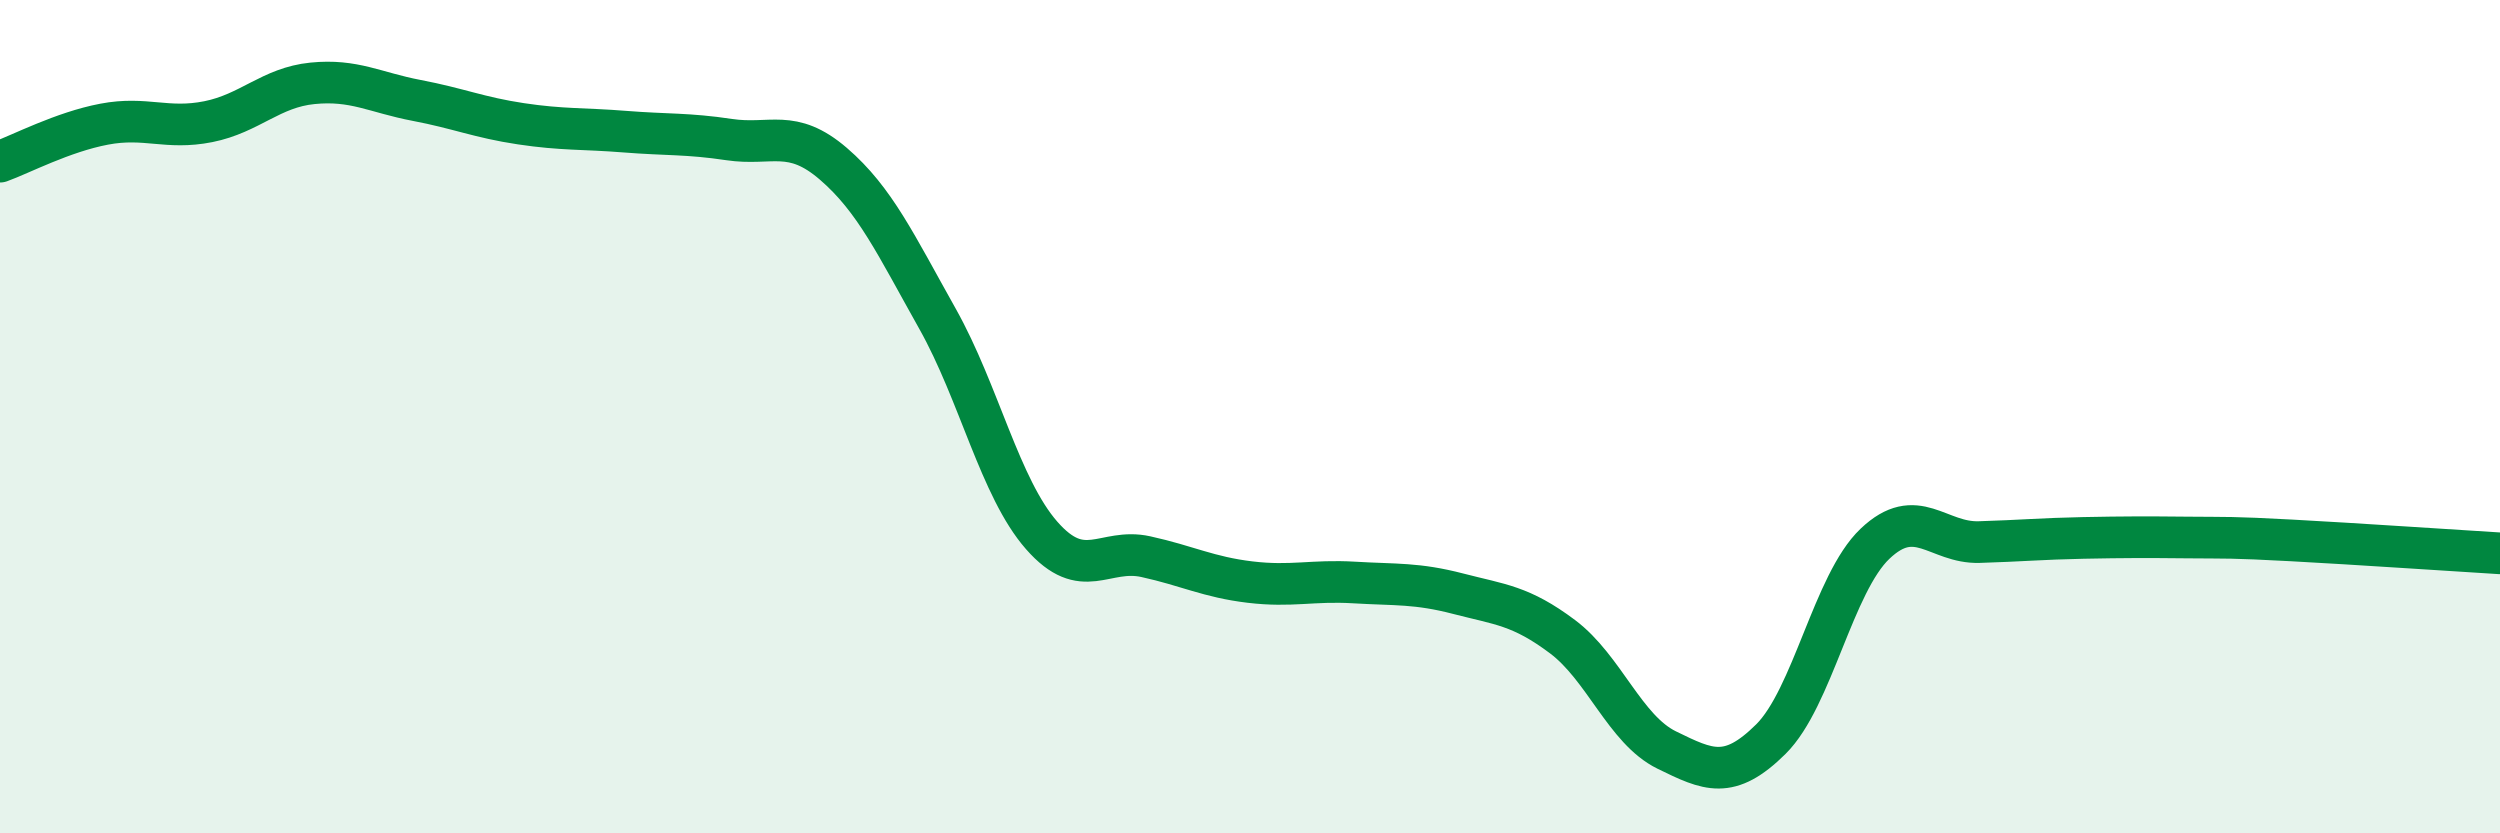 
    <svg width="60" height="20" viewBox="0 0 60 20" xmlns="http://www.w3.org/2000/svg">
      <path
        d="M 0,3.88 C 0.5,3.7 1.5,3.17 2.5,2.98 C 3.5,2.79 4,3.12 5,2.92 C 6,2.72 6.5,2.1 7.5,2 C 8.5,1.9 9,2.22 10,2.41 C 11,2.6 11.5,2.82 12.5,2.97 C 13.5,3.12 14,3.08 15,3.16 C 16,3.24 16.5,3.2 17.5,3.35 C 18.5,3.5 19,3.07 20,3.93 C 21,4.79 21.5,5.87 22.5,7.65 C 23.5,9.43 24,11.71 25,12.85 C 26,13.99 26.5,13.14 27.5,13.36 C 28.5,13.58 29,13.85 30,13.97 C 31,14.09 31.5,13.92 32.5,13.98 C 33.5,14.04 34,13.99 35,14.25 C 36,14.51 36.5,14.53 37.5,15.28 C 38.5,16.03 39,17.51 40,18 C 41,18.49 41.5,18.73 42.5,17.74 C 43.5,16.75 44,14 45,13.05 C 46,12.1 46.5,13.04 47.5,13.01 C 48.5,12.98 49,12.93 50,12.91 C 51,12.89 51.5,12.89 52.5,12.9 C 53.5,12.91 53.5,12.89 55,12.97 C 56.5,13.05 59,13.22 60,13.28L60 20L0 20Z"
        fill="#008740"
        opacity="0.1"
        stroke-linecap="round"
        stroke-linejoin="round"
      />
      <path
        d="M 0,3.88 C 0.5,3.7 1.5,3.17 2.5,2.98 C 3.5,2.79 4,3.12 5,2.92 C 6,2.72 6.5,2.1 7.5,2 C 8.5,1.9 9,2.22 10,2.41 C 11,2.6 11.5,2.82 12.5,2.97 C 13.5,3.12 14,3.08 15,3.16 C 16,3.24 16.5,3.2 17.5,3.35 C 18.5,3.5 19,3.07 20,3.93 C 21,4.79 21.5,5.87 22.5,7.65 C 23.5,9.43 24,11.71 25,12.85 C 26,13.99 26.5,13.14 27.5,13.36 C 28.5,13.58 29,13.85 30,13.97 C 31,14.09 31.5,13.92 32.5,13.98 C 33.5,14.04 34,13.99 35,14.25 C 36,14.51 36.5,14.53 37.5,15.28 C 38.5,16.03 39,17.51 40,18 C 41,18.49 41.5,18.73 42.5,17.74 C 43.5,16.75 44,14 45,13.05 C 46,12.1 46.5,13.04 47.5,13.01 C 48.5,12.98 49,12.93 50,12.91 C 51,12.89 51.5,12.89 52.5,12.9 C 53.5,12.91 53.5,12.89 55,12.97 C 56.5,13.05 59,13.22 60,13.28"
        stroke="#008740"
        stroke-width="1"
        fill="none"
        stroke-linecap="round"
        stroke-linejoin="round"
      />
    </svg>
  